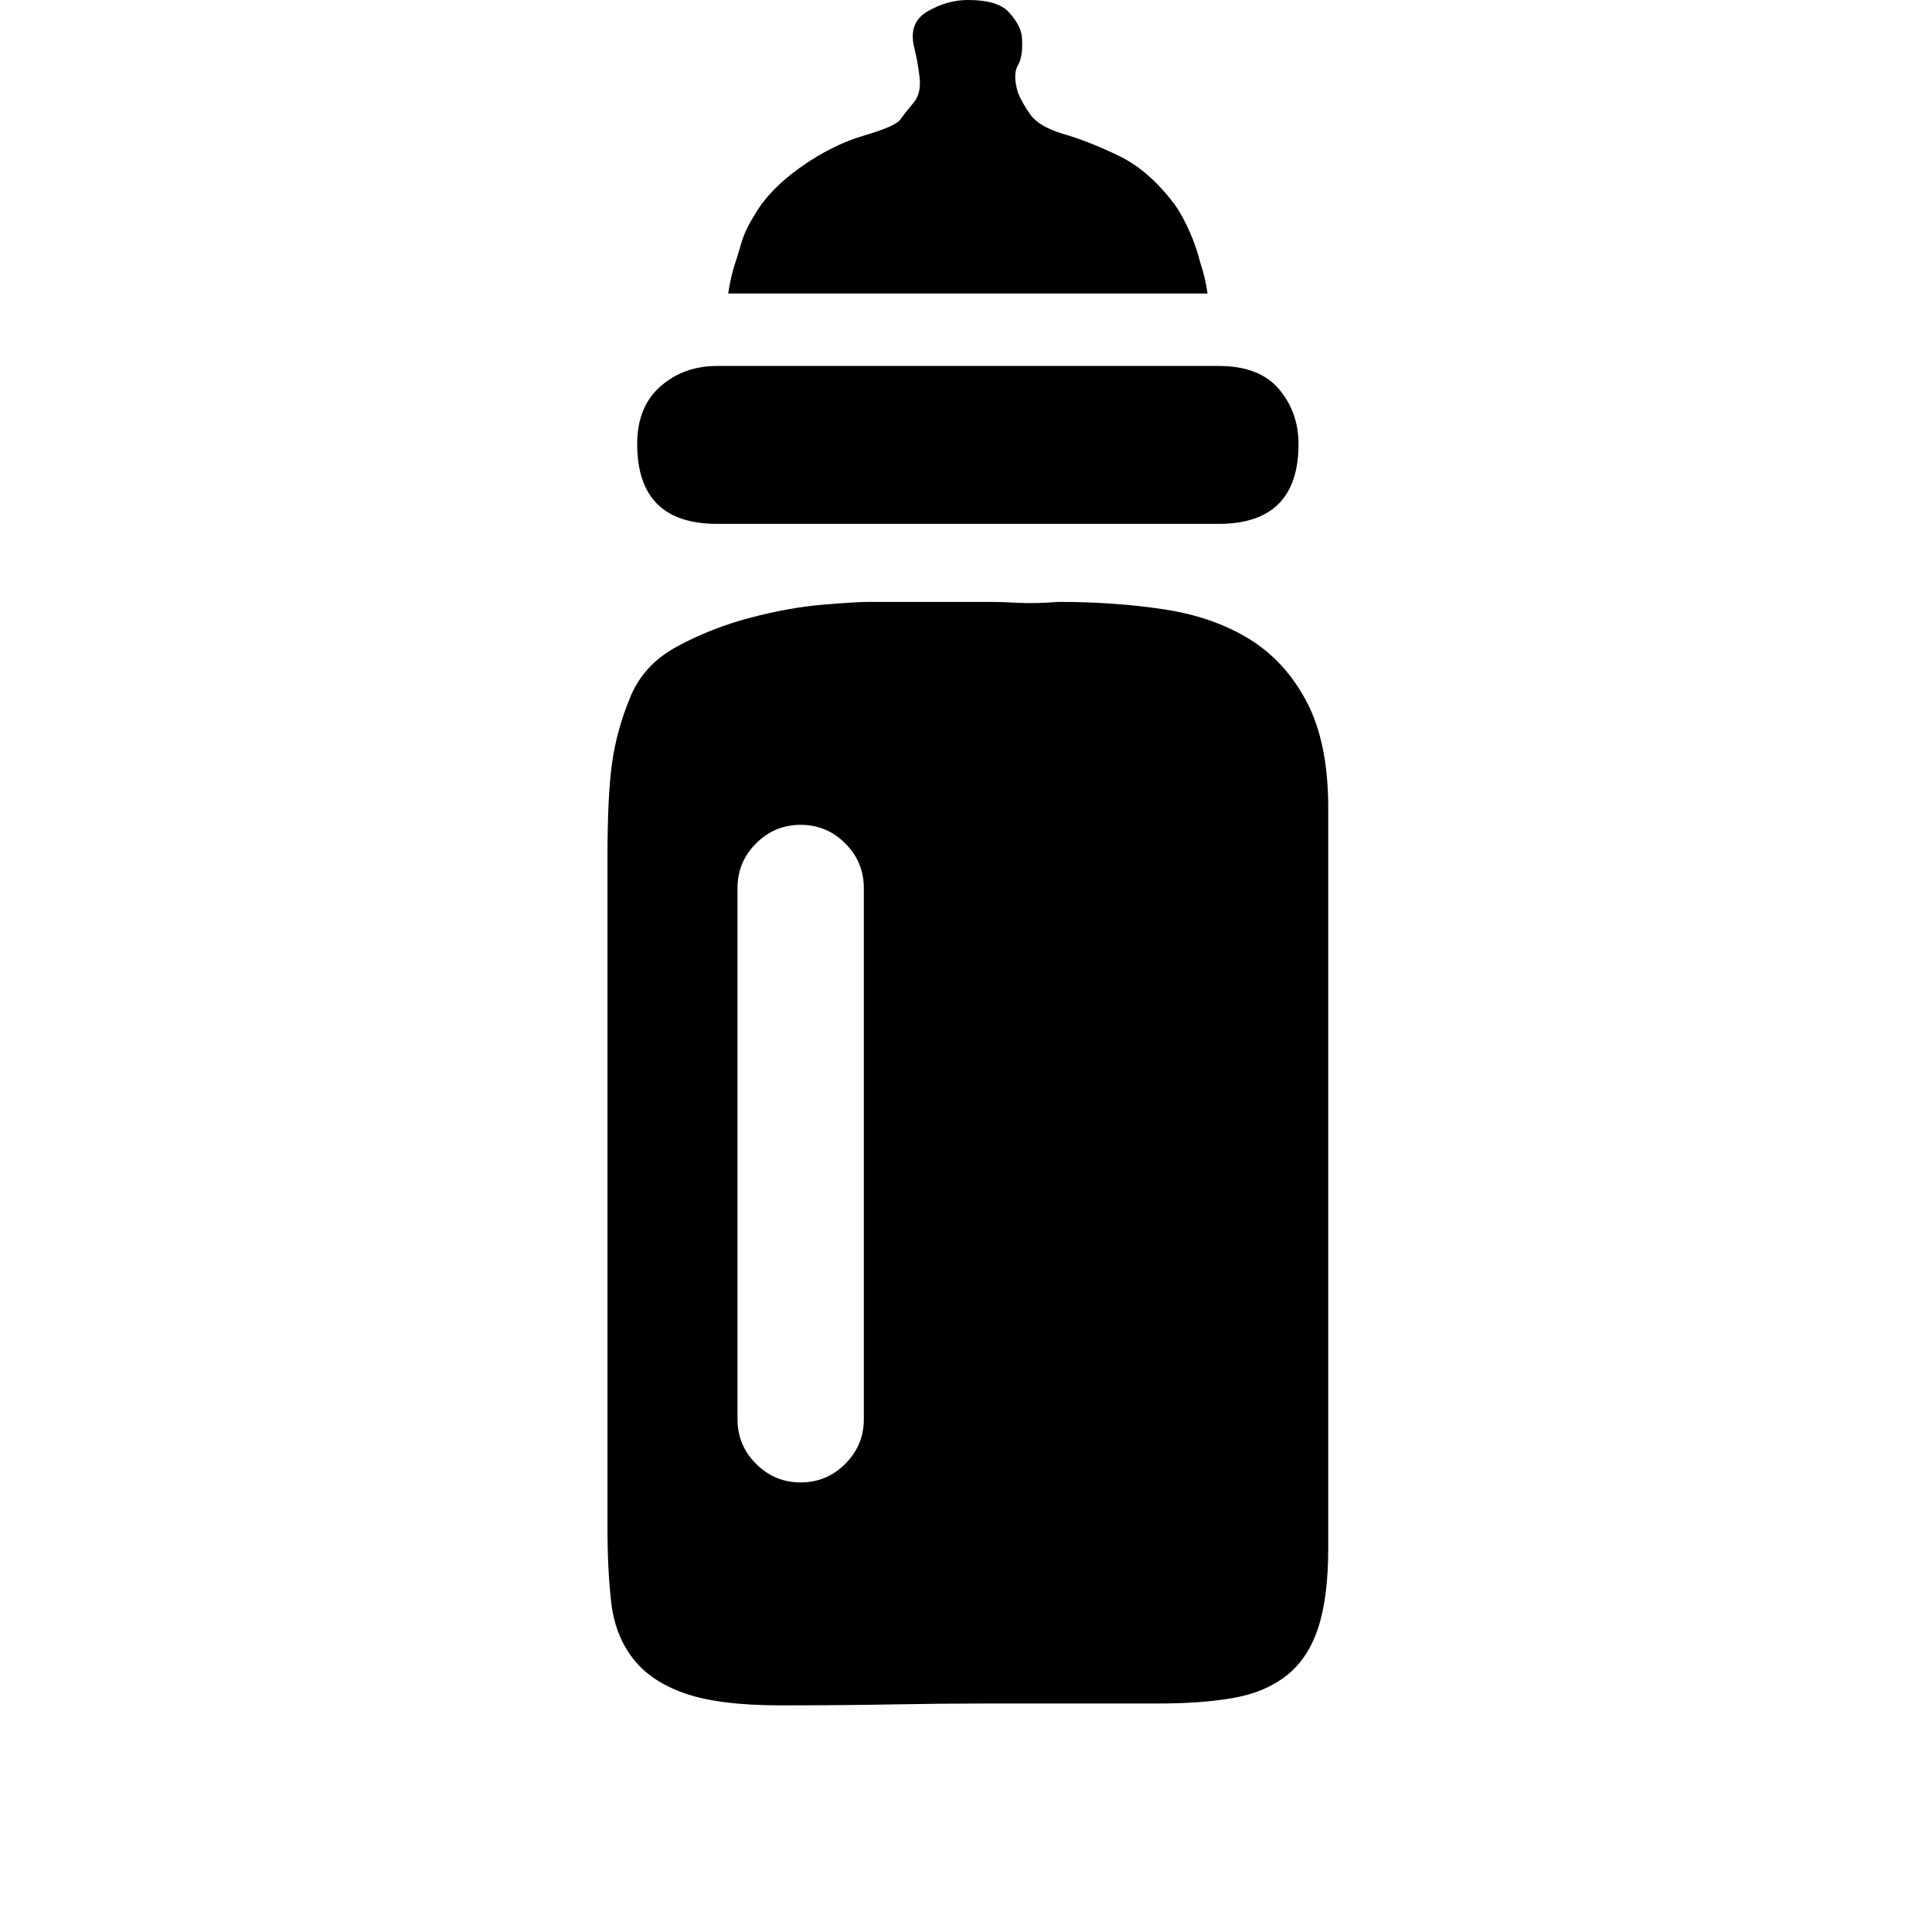 <?xml version="1.0" standalone="no"?><!DOCTYPE svg PUBLIC "-//W3C//DTD SVG 1.1//EN" "http://www.w3.org/Graphics/SVG/1.1/DTD/svg11.dtd"><svg t="1675763167909" class="icon" viewBox="0 0 1024 1024" version="1.1" xmlns="http://www.w3.org/2000/svg" p-id="14343" xmlns:xlink="http://www.w3.org/1999/xlink" width="200" height="200"><path d="M512.985 0q15.754 0 21.662 6.4t6.892 12.308q0.985 10.831-1.969 15.754t0 14.769q1.969 4.923 6.4 11.323t17.231 10.338q13.785 3.938 30.031 11.815t30.031 26.585q3.938 5.908 7.385 13.785t5.415 15.754q2.954 8.862 3.938 16.738l-254.031 0q0.985-6.892 2.954-13.785 1.969-5.908 3.938-12.8t6.892-14.769q7.877-13.785 24.615-25.6t33.477-16.738 19.2-8.369 7.385-9.354q3.938-4.923 2.954-13.292t-2.954-16.246q-2.954-12.8 7.385-18.708t21.169-5.908zM688.246 235.323q0 42.338-42.338 42.338l-265.846 0q-42.338 0-42.338-42.338 0-19.692 12.308-30.523t30.031-10.831l265.846 0q21.662 0 32 12.308t10.338 29.046zM561.231 319.015q29.538 0 55.631 3.938t45.292 15.754 30.523 33.477 11.323 56.123l0 391.877q0 26.585-5.415 42.831t-16.738 25.108-28.062 11.815-39.385 2.954l-45.292 0-46.277 0q-23.631 0-50.215 0.492t-59.077 0.492-50.708-6.4-27.569-18.708-11.323-29.538-1.969-39.877l0-354.462q0-33.477 2.462-50.708t9.354-33.969q6.892-17.723 25.108-27.569t38.892-15.262 38.4-6.892 24.615-1.477l52.185 0 11.815 0q5.908 0 14.769 0.492t21.662-0.492zM457.846 470.646q0-13.785-9.846-23.631t-23.631-9.846-23.631 9.846-9.846 23.631l0 281.6q0 13.785 9.846 23.631t23.631 9.846 23.631-9.846 9.846-23.631l0-281.6z" p-id="14344"></path></svg>